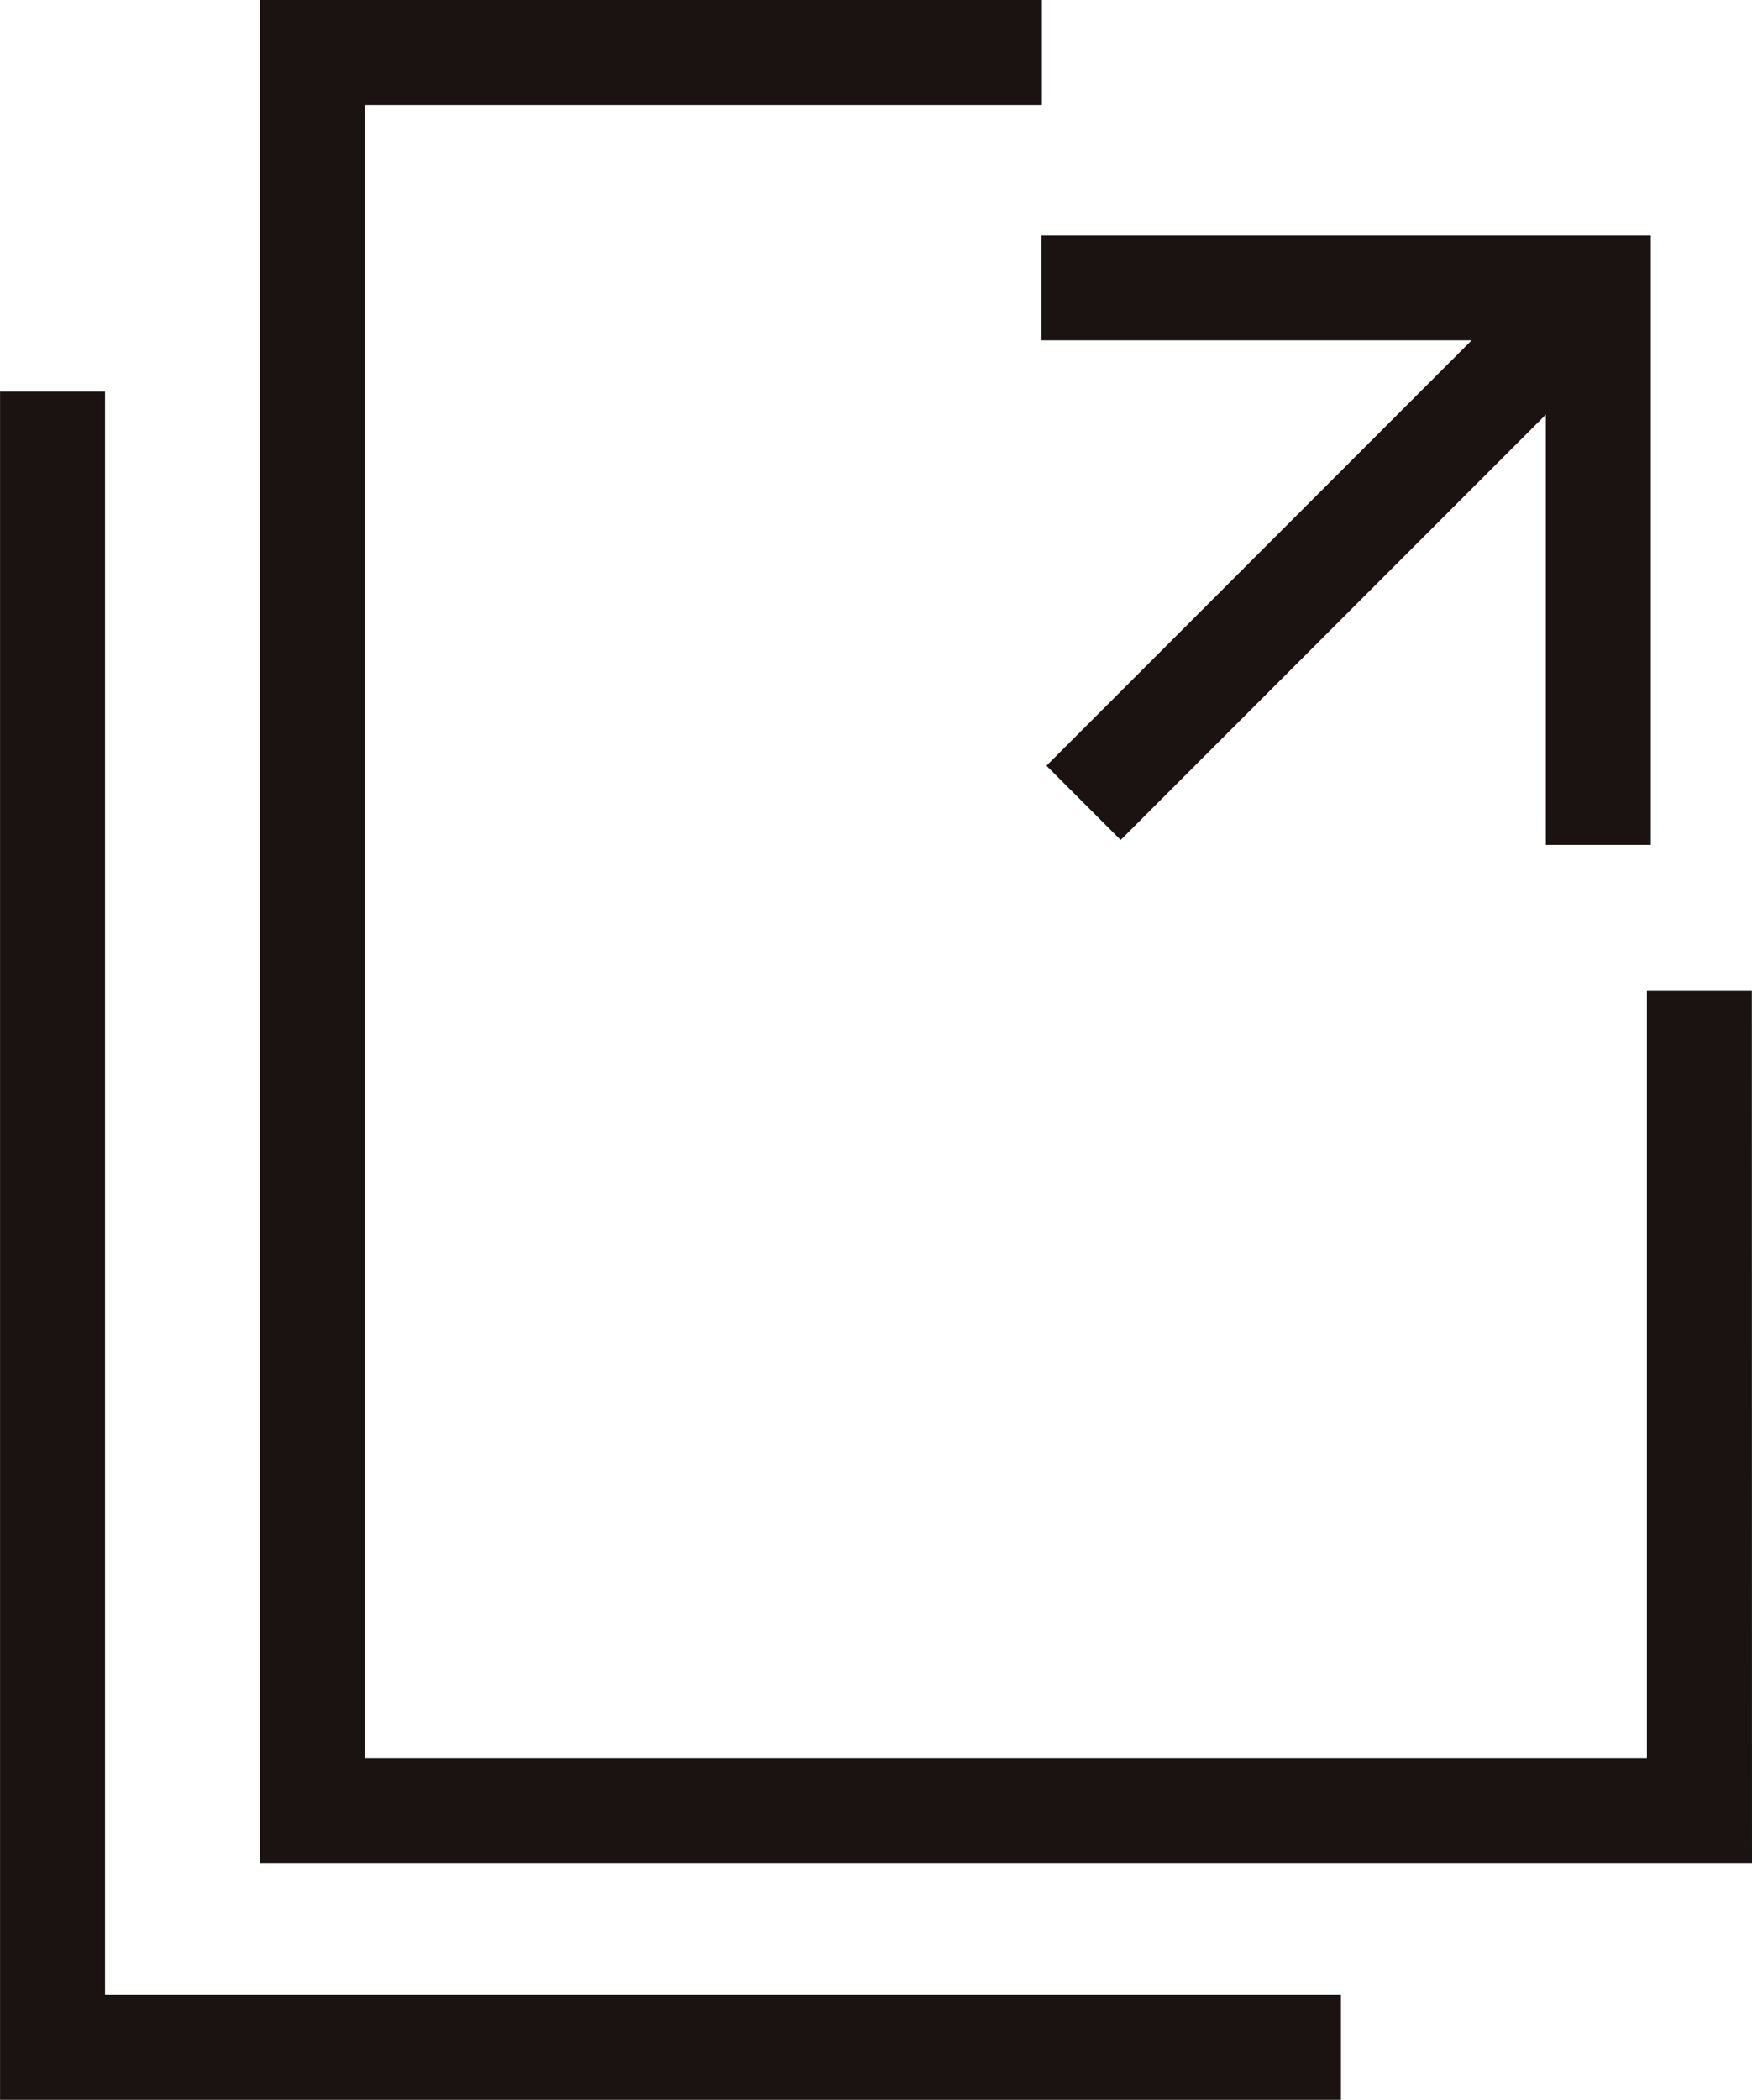 <svg xmlns="http://www.w3.org/2000/svg" width="38.152" height="45.702"><g fill="#1a1311"><path d="M35.948 18.39h-2.286V7.407H22.68V5.125h13.268z"/><path d="M22.788 16.666L33.316 6.138l1.616 1.616-10.528 10.528z"/></g><path d="M38.152 40.554H5.663V0h17.025v2.286H7.945v35.982h27.918v-16.7h2.286z" fill="#1a1311"/><path d="M29.201 45.703H.001V8.522h2.286v34.895h26.914z" fill="#1a1311"/></svg>